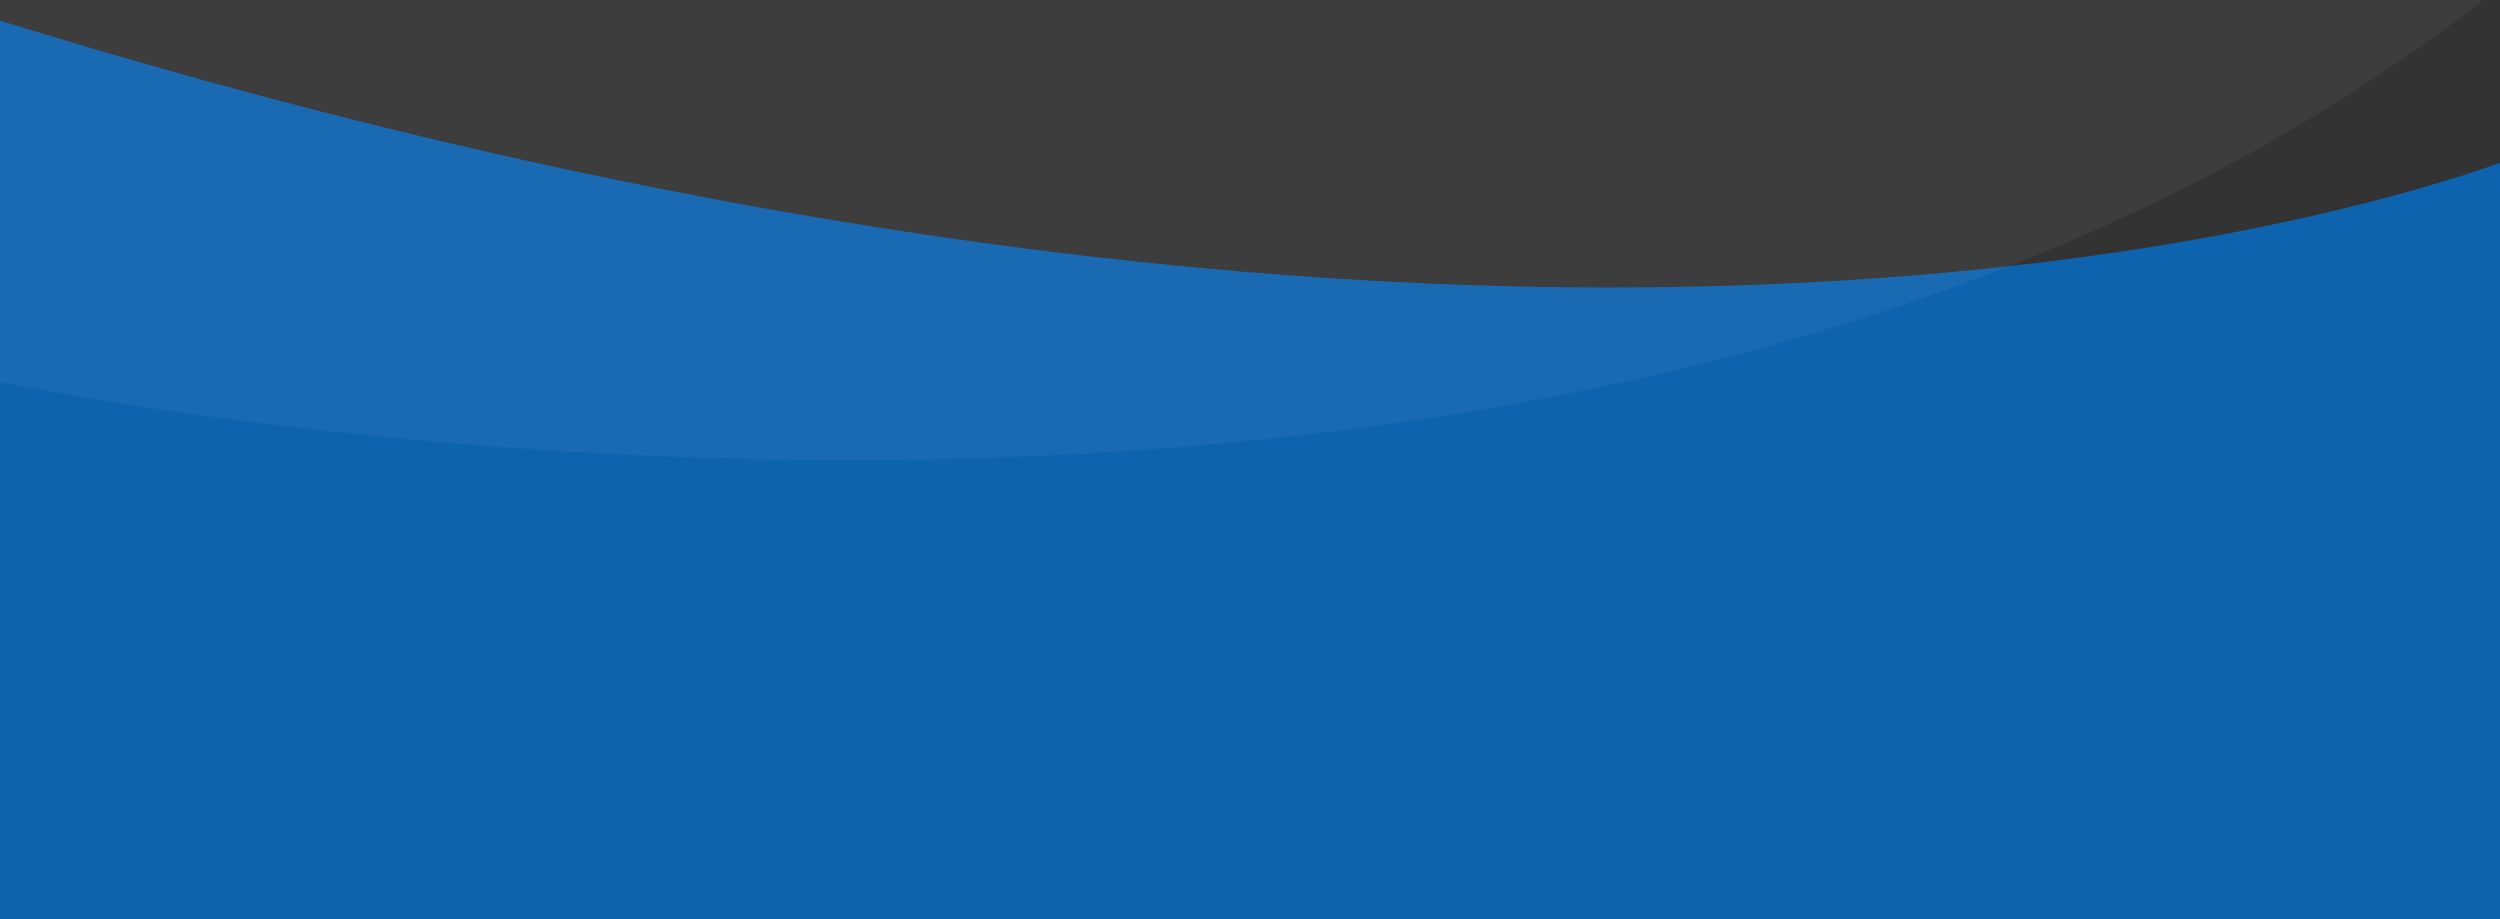 <svg xmlns="http://www.w3.org/2000/svg" width="1455" height="535" viewBox="0 0 1455 535">
  <rect x="0" y="0" width="1455" height="535" fill="#333333" stroke="none"/>
  <defs>
    <style>
      .cls-1 {
        fill: #0e63af;
      }

      .cls-1, .cls-2 {
        fill-rule: evenodd;
      }

      .cls-2 {
        fill: #fff;
        fill-opacity: 0.5;
        opacity: 0.1;
      }
    </style>
  </defs>
  <path class="cls-1" d="M1496,129V331h-17V564H-1V401H0C0,361.242,0,261.4,0,12,852.253,275.476,1349.52,132.352,1456.21,94.377c-0.3,10.467-.58,21.986-0.82,34.623H1496Zm-18-43s-7.3,3.222-21.79,8.377C1462.15-110.915,1478,86,1478,86Z"/>
  <path id="Shape_3_copy_2" data-name="Shape 3 copy 2" class="cls-2" d="M-6,221S917.933,421.239,1454-7c0-520.24,24-222,24-222S967.933-3.761,0-303C0,347.76-6,221-6,221Z"/>
</svg>
